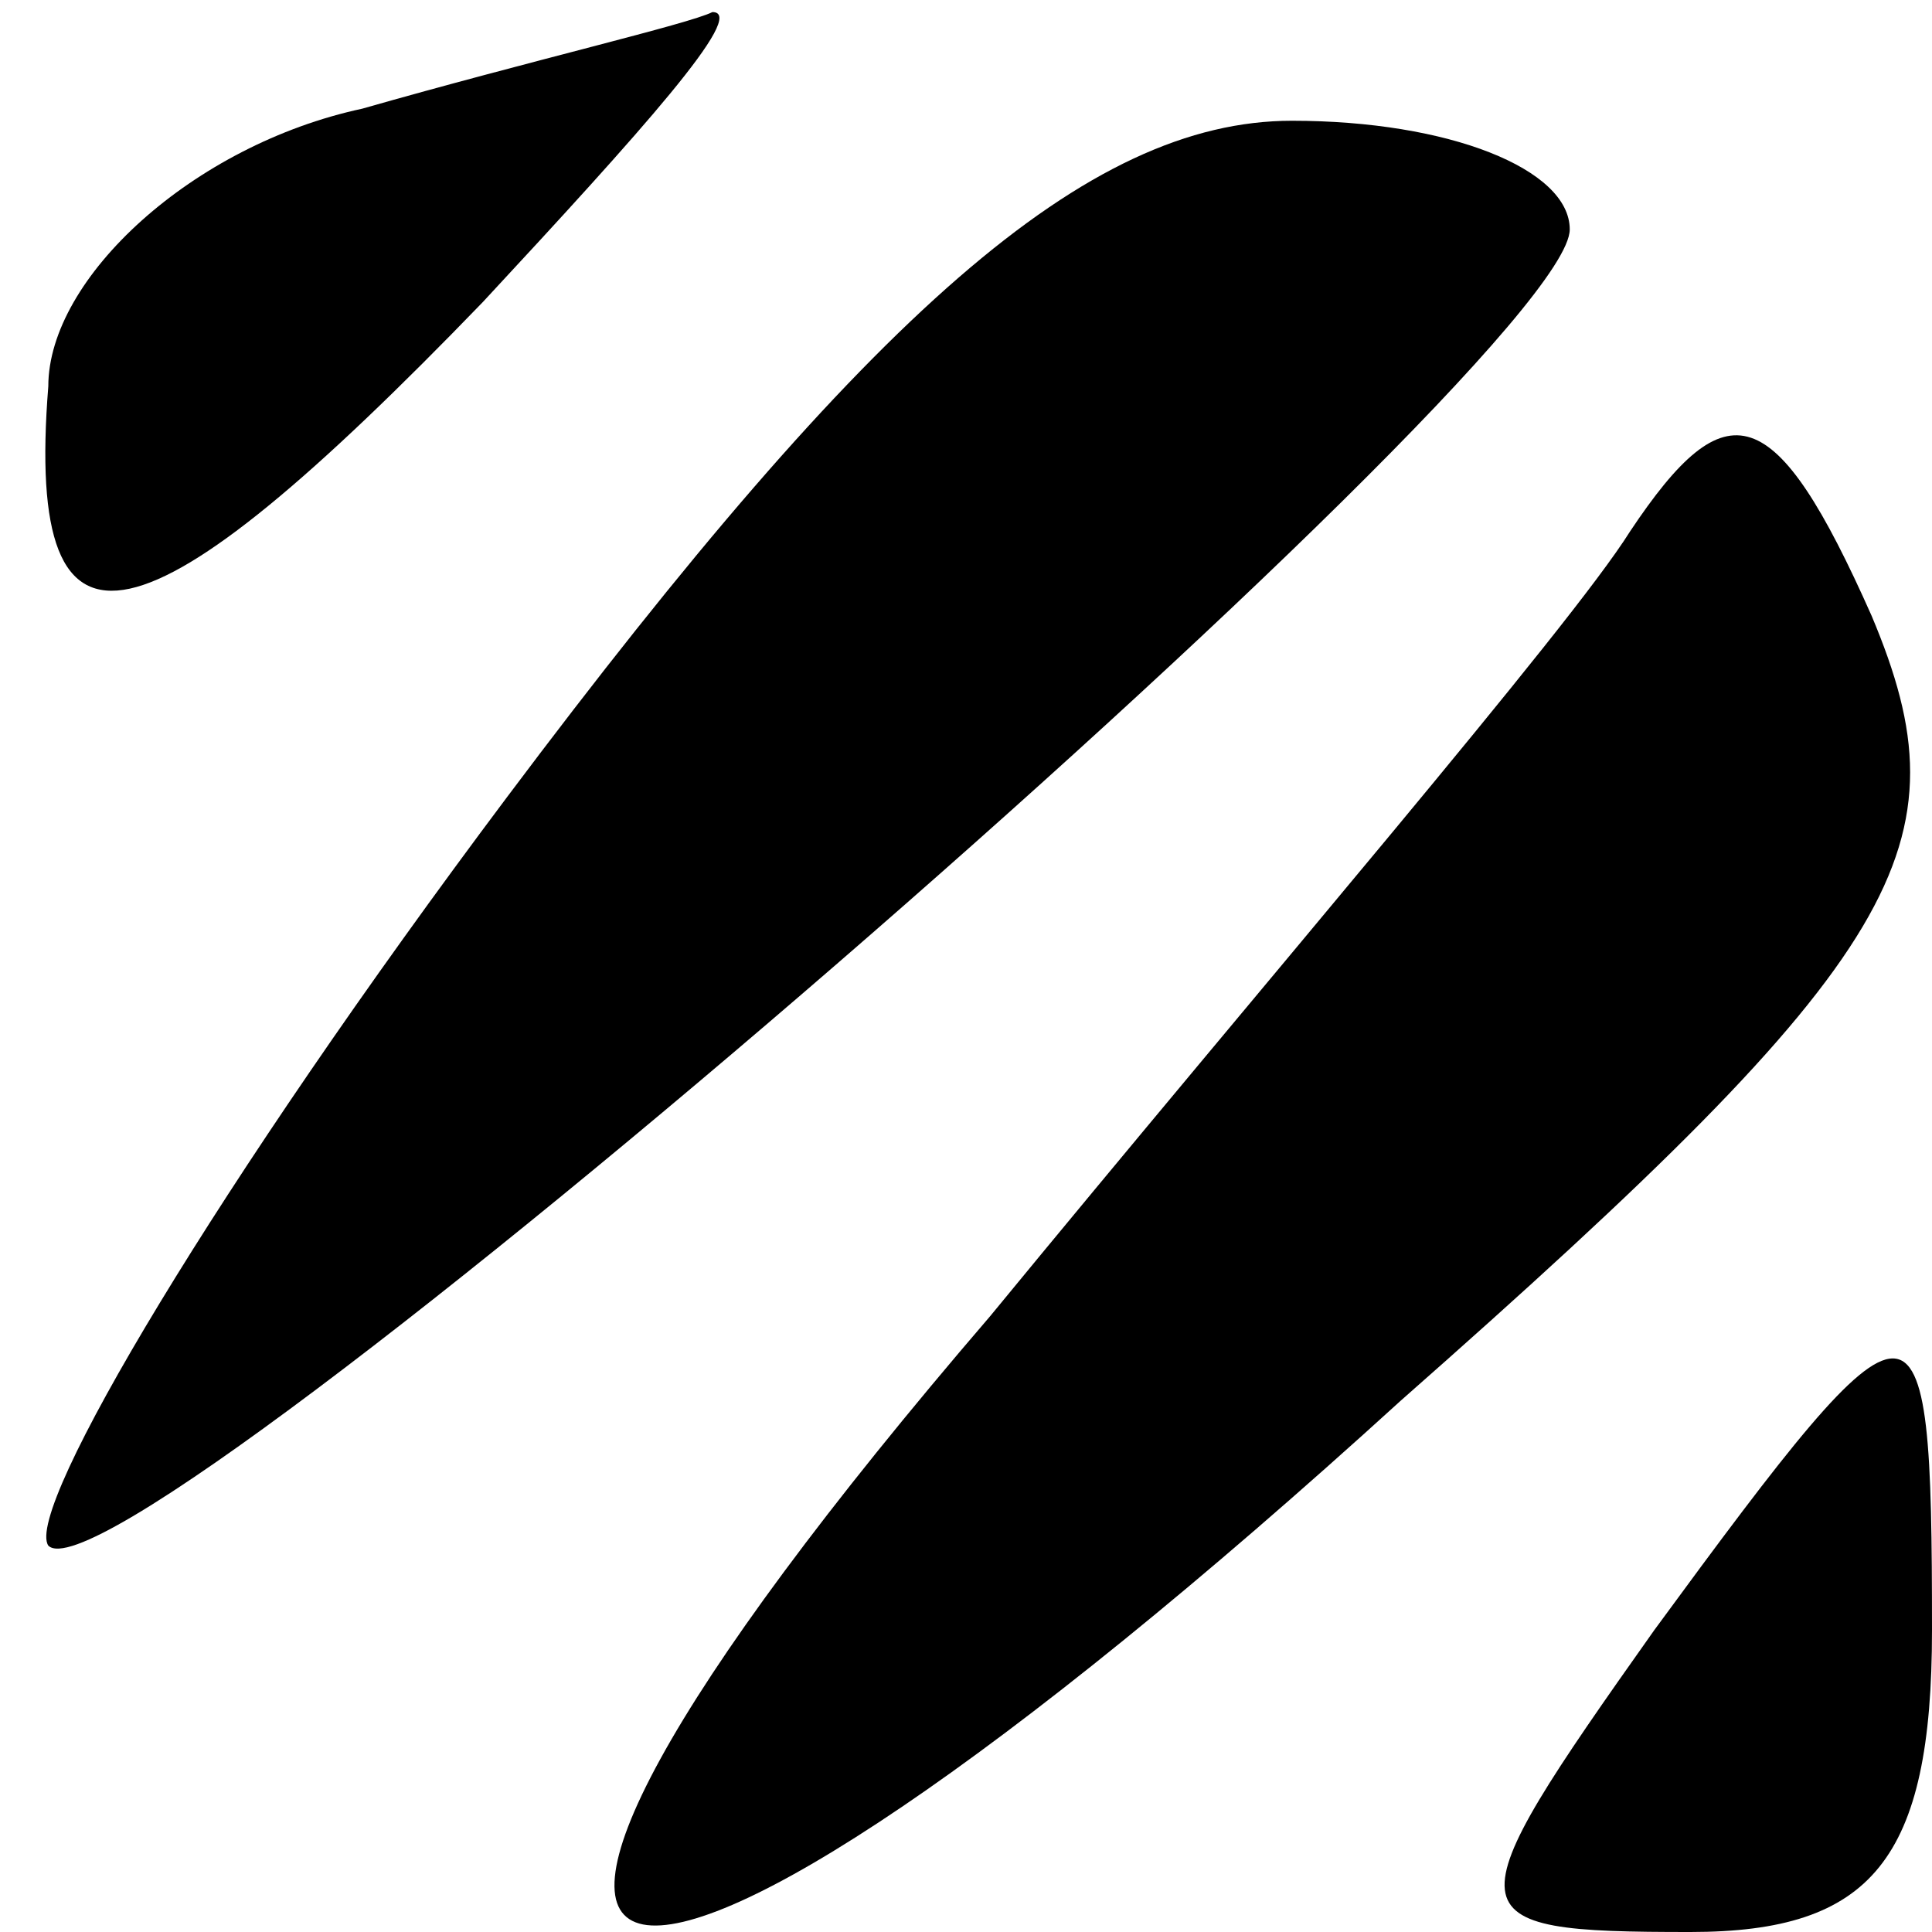 <?xml version="1.0" encoding="UTF-8" standalone="no"?> <svg xmlns="http://www.w3.org/2000/svg" width="16pt" height="16pt" viewBox="0 0 16 16" preserveAspectRatio="xMidYMid meet"> <g transform="translate(0,16) scale(0.1,-0.1)" fill="#000000" stroke="none"> <path d="M30 151 c-14 -3 -26 -14 -26 -23 -2 -25 8 -22 36 7 13 14 22 24 19 24 -2 -1 -15 -4 -29 -8z"></path> <path d="M42 94 c-24 -32 -40 -59 -38 -62 6 -6 126 98 126 109 0 5 -10 9 -23 9 -17 0 -35 -16 -65 -56z"></path> <path d="M135 116 c-5 -8 -30 -37 -53 -65 -55 -64 -33 -68 34 -7 42 37 47 46 39 65 -8 18 -12 19 -20 7z"></path> <path d="M137 25 c-17 -24 -17 -25 3 -25 15 0 20 6 20 25 0 30 -1 30 -23 0z"></path> </g> </svg> 